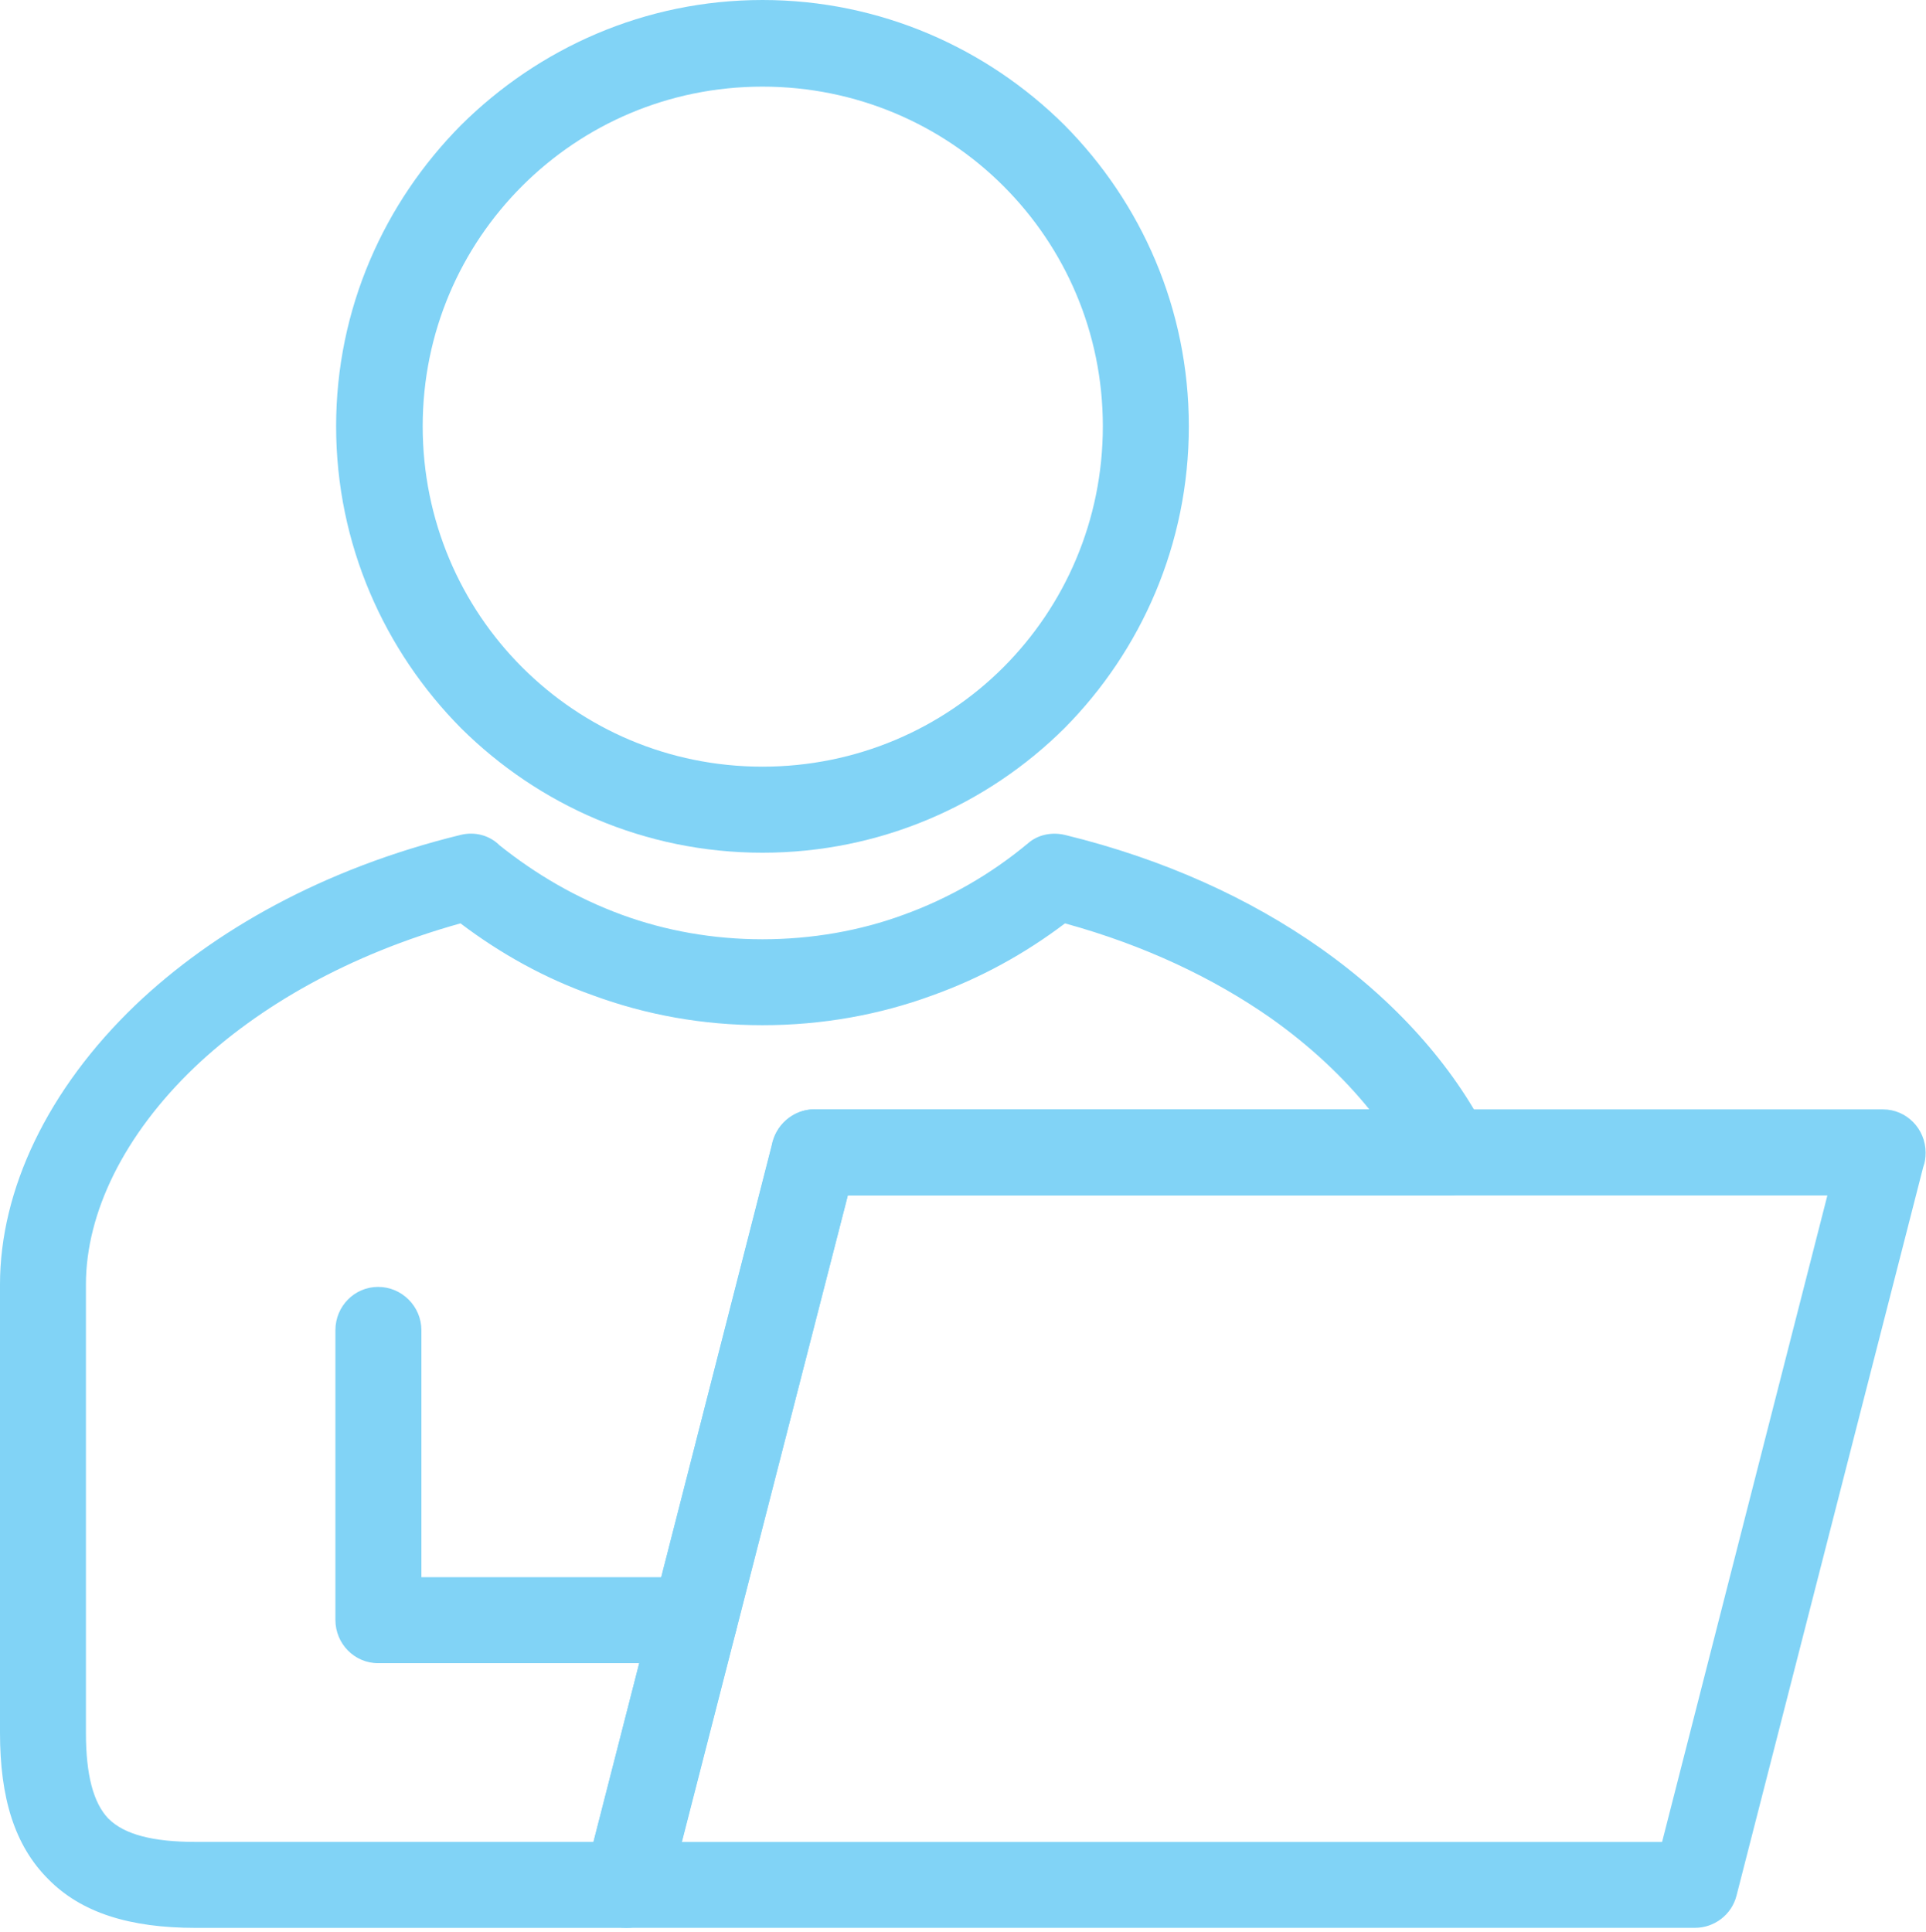 <svg width="299" height="300" viewBox="0 0 299 300" fill="none" xmlns="http://www.w3.org/2000/svg">
<path d="M30.4 299.32C20.08 299.32 12.6 296.95 7.48 291.74C2.27 286.53 0 279.15 0 269.02V199.42C0 184.74 7.39 169.12 21.02 156.05C33.14 144.5 50.18 134.84 71.49 129.63C73.76 129.06 76.03 129.72 77.55 131.24C83.23 135.78 89.58 139.48 96.58 142.04C103.3 144.5 110.69 145.83 118.36 145.83C126.03 145.83 133.51 144.51 140.23 142.04C147.33 139.48 153.87 135.69 159.55 130.96C161.16 129.54 163.34 129.16 165.33 129.63C180.86 133.42 194.12 139.57 204.91 147.15C216.75 155.48 225.55 165.52 230.86 175.94C232.47 179.25 231.14 183.23 227.92 184.93C226.88 185.4 225.93 185.59 224.89 185.59H131.62L103.69 294.3C102.93 297.33 100.28 299.32 97.25 299.32H30.4ZM16.85 282.37C19.31 284.83 23.76 285.97 30.39 285.97H92.13L119.78 177.92C120.35 174.7 123.09 172.24 126.41 172.24H212.58C208.51 167.22 203.4 162.39 197.24 158.04C188.44 151.89 177.74 146.77 165.33 143.36C159.08 148.1 152.17 151.88 144.78 154.53C136.54 157.56 127.64 159.17 118.36 159.17C109.08 159.17 100.27 157.56 92.04 154.53C84.56 151.88 77.74 148.09 71.49 143.36C54.16 148.19 40.15 156.24 30.2 165.71C19.31 176.13 13.34 188.25 13.34 199.42V269.02C13.34 275.55 14.48 279.91 16.84 282.37H16.85Z" fill="#81D3F6"/>
<path d="M118.37 0C136.65 0 153.22 7.48 165.24 19.41C177.17 31.44 184.56 47.91 184.56 66.19C184.56 84.47 177.17 101.04 165.24 113.07C153.22 125 136.64 132.39 118.37 132.39C100.1 132.39 83.62 125 71.59 113.07C59.66 101.04 52.18 84.47 52.18 66.19C52.18 47.91 59.66 31.44 71.59 19.41C83.61 7.48 100.09 0 118.37 0ZM155.77 28.88C146.21 19.32 132.95 13.45 118.37 13.45C103.79 13.45 90.62 19.32 81.06 28.88C71.5 38.44 65.62 51.6 65.62 66.19C65.62 80.78 71.49 94.03 81.06 103.6C90.62 113.17 103.79 119.03 118.37 119.03C132.95 119.03 146.21 113.16 155.77 103.6C165.33 94.03 171.21 80.78 171.21 66.19C171.21 51.6 165.34 38.45 155.77 28.88Z" fill="#81D3F6"/>
<path d="M126.41 172.24H292.31C296 172.24 298.94 175.27 298.94 178.96C298.94 179.72 298.85 180.48 298.56 181.23L269.59 294.29C268.83 297.32 266.09 299.31 263.15 299.31H97.25C93.56 299.31 90.62 296.38 90.62 292.68C90.62 291.83 90.71 291.07 91 290.41L119.98 177.25C120.74 174.31 123.48 172.23 126.42 172.23L126.41 172.24ZM283.7 185.6H131.62L105.86 285.98H258.03L283.69 185.6H283.7Z" fill="#81D3F6"/>
<path d="M107.85 244.87C111.54 244.87 114.48 247.81 114.48 251.5C114.48 255.19 111.54 258.22 107.85 258.22H58.7C55.01 258.22 52.07 255.19 52.07 251.5V206.52C52.07 202.83 55.01 199.8 58.7 199.8C62.39 199.8 65.42 202.83 65.42 206.52V244.87H107.84H107.85Z" fill="#81D3F6"/>
</svg>
